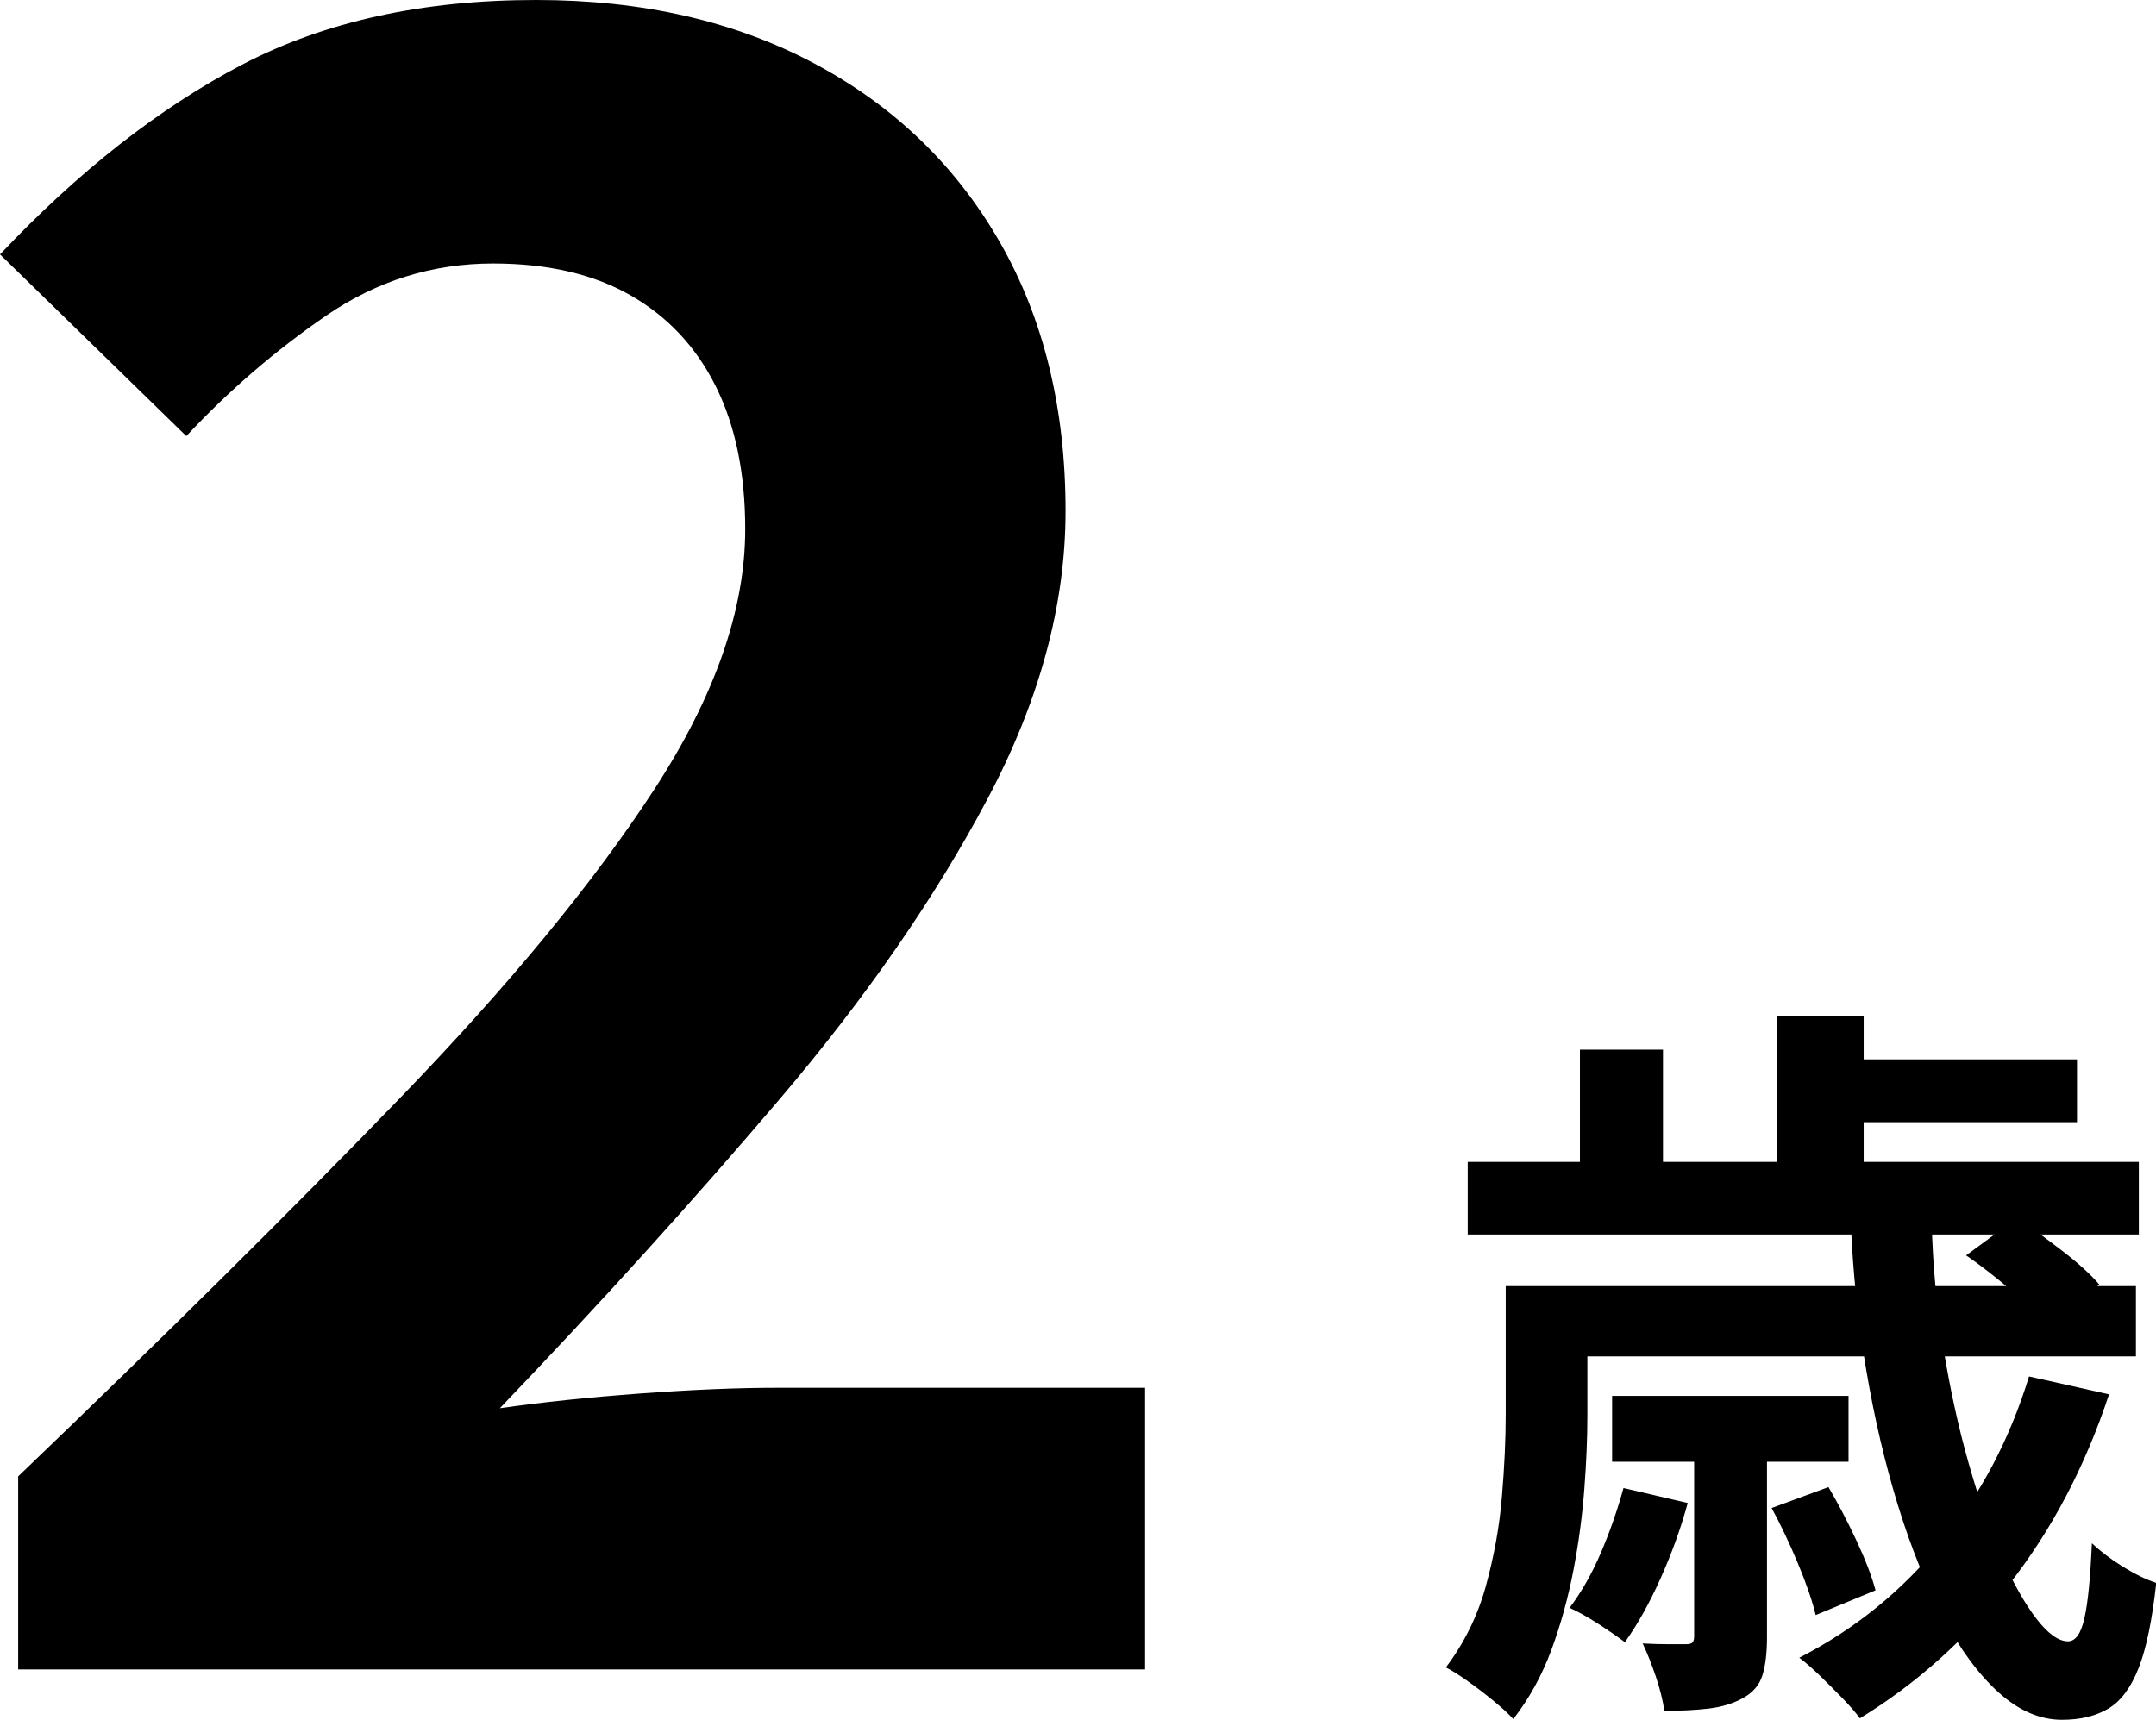 <?xml version="1.0" encoding="UTF-8"?><svg id="Layer_1" xmlns="http://www.w3.org/2000/svg" width="170.81" height="136.3" viewBox="0 0 170.81 136.3"><path d="m1.44,132.3v-15.3c11.52-11.04,21.6-21.03,30.24-29.97,8.64-8.94,15.36-17.1,20.16-24.48,4.8-7.38,7.2-14.25,7.2-20.61,0-4.44-.78-8.22-2.34-11.34-1.56-3.12-3.81-5.52-6.75-7.2-2.94-1.68-6.57-2.52-10.89-2.52-4.8,0-9.21,1.38-13.23,4.14-4.02,2.76-7.71,5.94-11.07,9.54L0,20.16c6.24-6.6,12.63-11.61,19.17-15.03C25.71,1.71,33.48,0,42.48,0c8.4,0,15.75,1.68,22.05,5.04,6.3,3.36,11.19,8.07,14.67,14.13,3.48,6.06,5.22,13.17,5.22,21.33,0,7.44-2.07,15.06-6.21,22.86-4.14,7.8-9.6,15.69-16.38,23.67-6.78,7.98-14.19,16.17-22.23,24.57,3.36-.48,7.08-.87,11.16-1.17,4.08-.3,7.68-.45,10.8-.45h29.16v22.32H1.44Z" stroke-width="0"/><path d="m119.3,101.92h6.46v10.25c0,1.78-.08,3.71-.24,5.81-.16,2.1-.44,4.24-.86,6.43s-1,4.31-1.75,6.34c-.75,2.03-1.76,3.86-3.02,5.48-.36-.4-.87-.87-1.54-1.42-.67-.55-1.35-1.08-2.05-1.57-.69-.49-1.27-.86-1.75-1.1,1.46-1.94,2.52-4.09,3.17-6.46.65-2.37,1.08-4.73,1.27-7.08.2-2.35.3-4.54.3-6.55v-10.14Zm-3.02-9.84h53.17v5.75h-53.17v-5.75Zm6.94,9.84h46v5.57h-46v-5.57Zm5.39,16l5.1,1.19c-.55,2.02-1.27,4.01-2.16,5.99-.89,1.98-1.83,3.66-2.82,5.04-.51-.39-1.22-.88-2.1-1.45-.89-.57-1.65-1-2.28-1.27.95-1.26,1.78-2.73,2.49-4.39.71-1.66,1.3-3.36,1.78-5.1Zm-3.44-34.74h6.58v12.51h-6.58v-12.51Zm2.55,27.44h18.73v5.22h-18.73v-5.22Zm6.52,3.56h5.75v15.59c0,1.22-.12,2.22-.36,2.99s-.75,1.37-1.54,1.81c-.79.43-1.7.71-2.73.83-1.03.12-2.19.18-3.5.18-.12-.83-.35-1.74-.68-2.73-.34-.99-.68-1.86-1.04-2.61.75.04,1.45.06,2.1.06h1.33c.28,0,.45-.05.53-.15.08-.1.12-.27.12-.5v-15.47Zm6.11,5.33l4.51-1.66c.75,1.27,1.49,2.68,2.22,4.24.73,1.56,1.23,2.88,1.51,3.94l-4.74,1.96c-.28-1.15-.75-2.52-1.42-4.12-.67-1.6-1.36-3.05-2.07-4.36Zm.42-39h6.88v14.52h-6.88v-14.52Zm19.98,28.57l6.34,1.42c-1.9,5.73-4.54,10.76-7.94,15.09-3.4,4.33-7.33,7.85-11.8,10.58-.32-.44-.76-.95-1.33-1.54-.57-.59-1.18-1.2-1.81-1.81-.63-.61-1.19-1.1-1.66-1.45,4.39-2.25,8.14-5.29,11.26-9.13,3.12-3.83,5.43-8.22,6.94-13.16Zm-16.18-25.13h19.98v4.98h-19.98v-4.98Zm2.07,12.92h6.4c.08,3.36.39,6.67.92,9.93.53,3.26,1.19,6.29,1.99,9.1.79,2.81,1.65,5.27,2.58,7.38.93,2.11,1.86,3.77,2.79,4.98.93,1.21,1.77,1.81,2.52,1.81.59,0,1.03-.61,1.3-1.84.28-1.22.47-3.2.59-5.93.67.63,1.48,1.25,2.43,1.84.95.59,1.84,1.03,2.67,1.3-.32,2.92-.78,5.17-1.39,6.73-.61,1.56-1.41,2.64-2.4,3.23-.99.59-2.21.89-3.68.89-1.74,0-3.41-.72-5.01-2.16-1.6-1.44-3.07-3.44-4.42-5.99-1.34-2.55-2.53-5.49-3.56-8.83-1.03-3.34-1.87-6.92-2.52-10.76-.65-3.83-1.06-7.72-1.22-11.68Zm9.13,2.61l4.03-2.96c1.11.75,2.3,1.62,3.59,2.61,1.28.99,2.26,1.88,2.93,2.67l-4.21,3.26c-.63-.83-1.56-1.77-2.79-2.82-1.23-1.05-2.41-1.97-3.56-2.76Z" stroke-width="0"/></svg>